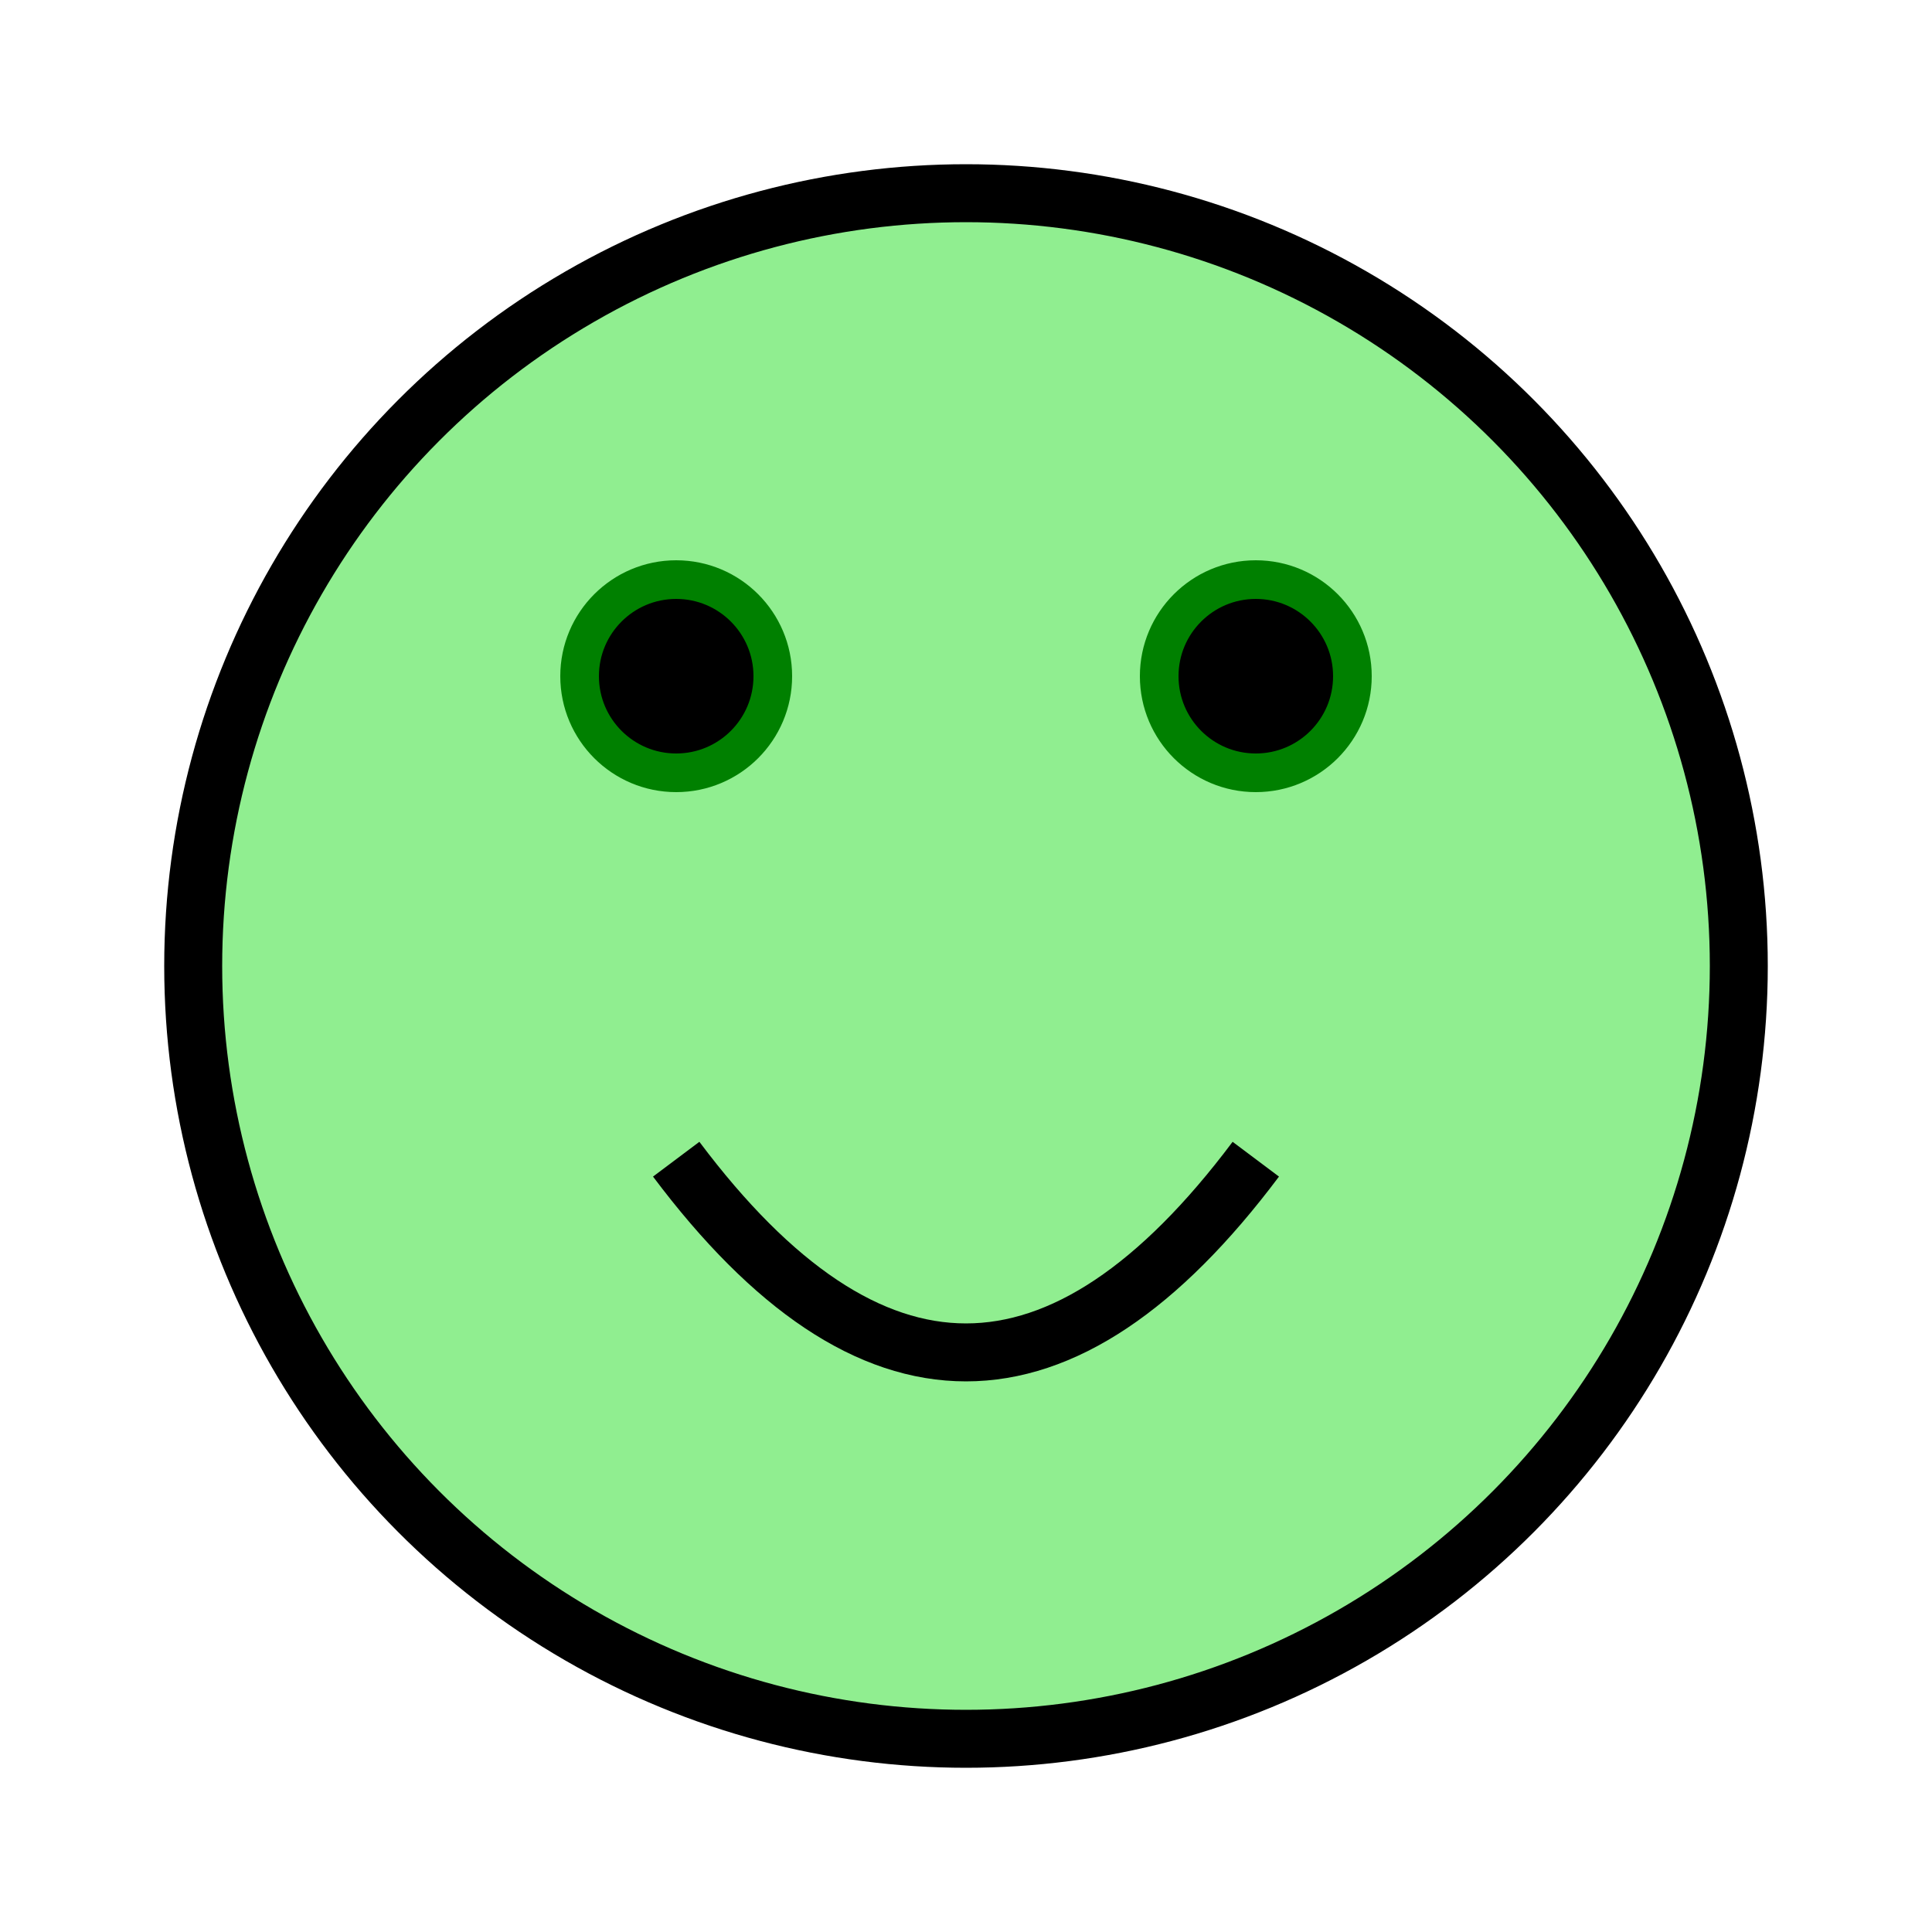 <svg xmlns="http://www.w3.org/2000/svg" viewBox="0 0 100 100" fill="none" stroke="green" stroke-width="2">
  <circle cx="50" cy="50" r="40" stroke="black" stroke-width="3" fill="lightgreen" />
  <circle cx="35" cy="35" r="5" fill="black"/>
  <circle cx="65" cy="35" r="5" fill="black"/>
  <path d="M 35 60 Q 50 80, 65 60" stroke="black" stroke-width="3" fill="transparent"/>
</svg>
